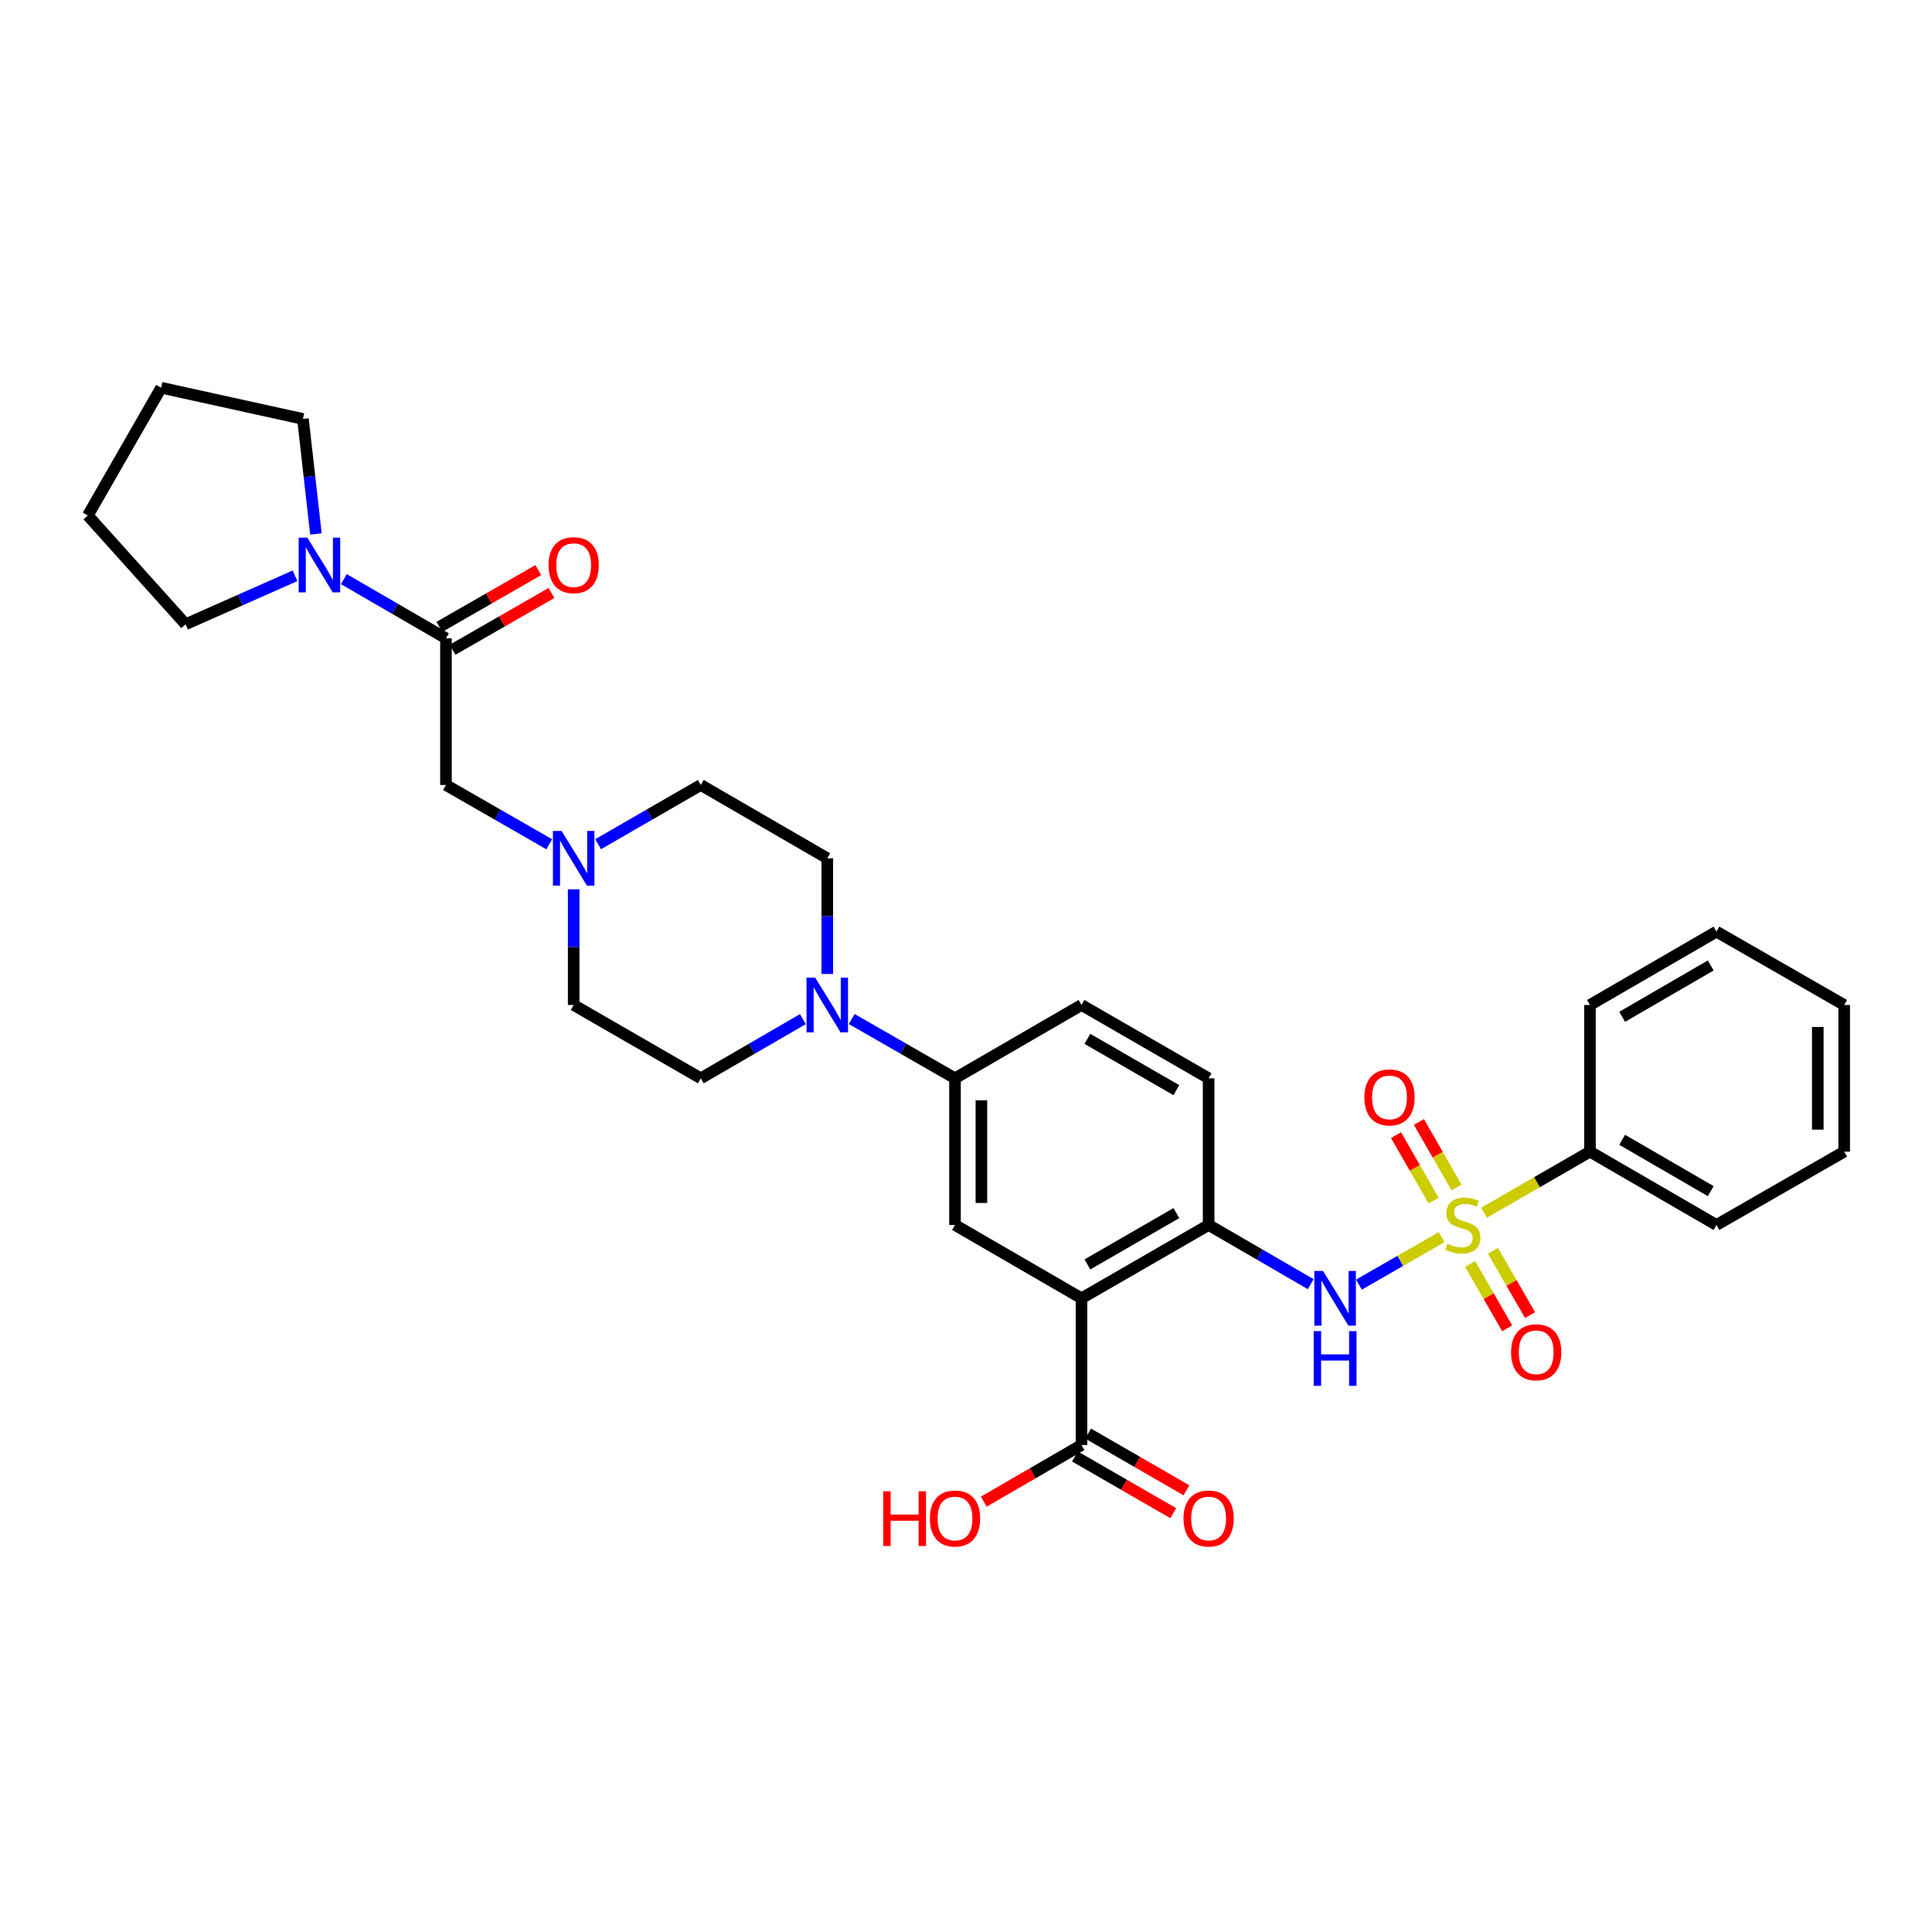 <?xml version='1.0' encoding='iso-8859-1'?>
<svg version='1.1' baseProfile='full'
              xmlns='http://www.w3.org/2000/svg'
                      xmlns:rdkit='http://www.rdkit.org/xml'
                      xmlns:xlink='http://www.w3.org/1999/xlink'
                  xml:space='preserve'
width='1000px' height='1000px' viewBox='0 0 1000 1000'>
<!-- END OF HEADER -->
<rect style='opacity:1.0;fill:#FFFFFF;stroke:none' width='1000' height='1000' x='0' y='0'> </rect>
<path class='bond-1' d='M 746.173,640.349 L 724.775,652.634' style='fill:none;fill-rule:evenodd;stroke:#CCCC00;stroke-width:6px;stroke-linecap:butt;stroke-linejoin:miter;stroke-opacity:1' />
<path class='bond-1' d='M 724.775,652.634 L 703.378,664.918' style='fill:none;fill-rule:evenodd;stroke:#0000FF;stroke-width:6px;stroke-linecap:butt;stroke-linejoin:miter;stroke-opacity:1' />
<path class='bond-10' d='M 760.921,654.236 L 770.527,670.885' style='fill:none;fill-rule:evenodd;stroke:#CCCC00;stroke-width:6px;stroke-linecap:butt;stroke-linejoin:miter;stroke-opacity:1' />
<path class='bond-10' d='M 770.527,670.885 L 780.132,687.534' style='fill:none;fill-rule:evenodd;stroke:#FF0000;stroke-width:6px;stroke-linecap:butt;stroke-linejoin:miter;stroke-opacity:1' />
<path class='bond-10' d='M 772.757,647.408 L 782.362,664.057' style='fill:none;fill-rule:evenodd;stroke:#CCCC00;stroke-width:6px;stroke-linecap:butt;stroke-linejoin:miter;stroke-opacity:1' />
<path class='bond-10' d='M 782.362,664.057 L 791.968,680.706' style='fill:none;fill-rule:evenodd;stroke:#FF0000;stroke-width:6px;stroke-linecap:butt;stroke-linejoin:miter;stroke-opacity:1' />
<path class='bond-11' d='M 753.882,614.615 L 744.157,597.675' style='fill:none;fill-rule:evenodd;stroke:#CCCC00;stroke-width:6px;stroke-linecap:butt;stroke-linejoin:miter;stroke-opacity:1' />
<path class='bond-11' d='M 744.157,597.675 L 734.431,580.735' style='fill:none;fill-rule:evenodd;stroke:#FF0000;stroke-width:6px;stroke-linecap:butt;stroke-linejoin:miter;stroke-opacity:1' />
<path class='bond-11' d='M 742.033,621.418 L 732.307,604.478' style='fill:none;fill-rule:evenodd;stroke:#CCCC00;stroke-width:6px;stroke-linecap:butt;stroke-linejoin:miter;stroke-opacity:1' />
<path class='bond-11' d='M 732.307,604.478 L 722.582,587.538' style='fill:none;fill-rule:evenodd;stroke:#FF0000;stroke-width:6px;stroke-linecap:butt;stroke-linejoin:miter;stroke-opacity:1' />
<path class='bond-12' d='M 768.137,627.709 L 795.547,611.898' style='fill:none;fill-rule:evenodd;stroke:#CCCC00;stroke-width:6px;stroke-linecap:butt;stroke-linejoin:miter;stroke-opacity:1' />
<path class='bond-12' d='M 795.547,611.898 L 822.957,596.087' style='fill:none;fill-rule:evenodd;stroke:#000000;stroke-width:6px;stroke-linecap:butt;stroke-linejoin:miter;stroke-opacity:1' />
<path class='bond-0' d='M 559.786,671.997 L 625.585,634.042' style='fill:none;fill-rule:evenodd;stroke:#000000;stroke-width:6px;stroke-linecap:butt;stroke-linejoin:miter;stroke-opacity:1' />
<path class='bond-0' d='M 562.829,654.468 L 608.887,627.9' style='fill:none;fill-rule:evenodd;stroke:#000000;stroke-width:6px;stroke-linecap:butt;stroke-linejoin:miter;stroke-opacity:1' />
<path class='bond-5' d='M 559.786,671.997 L 494.307,634.042' style='fill:none;fill-rule:evenodd;stroke:#000000;stroke-width:6px;stroke-linecap:butt;stroke-linejoin:miter;stroke-opacity:1' />
<path class='bond-6' d='M 559.786,671.997 L 559.786,747.937' style='fill:none;fill-rule:evenodd;stroke:#000000;stroke-width:6px;stroke-linecap:butt;stroke-linejoin:miter;stroke-opacity:1' />
<path class='bond-2' d='M 678.417,664.673 L 652.001,649.358' style='fill:none;fill-rule:evenodd;stroke:#0000FF;stroke-width:6px;stroke-linecap:butt;stroke-linejoin:miter;stroke-opacity:1' />
<path class='bond-2' d='M 652.001,649.358 L 625.585,634.042' style='fill:none;fill-rule:evenodd;stroke:#000000;stroke-width:6px;stroke-linecap:butt;stroke-linejoin:miter;stroke-opacity:1' />
<path class='bond-17' d='M 625.585,634.042 L 625.585,558.133' style='fill:none;fill-rule:evenodd;stroke:#000000;stroke-width:6px;stroke-linecap:butt;stroke-linejoin:miter;stroke-opacity:1' />
<path class='bond-3' d='M 230.825,330.397 L 230.825,406.299' style='fill:none;fill-rule:evenodd;stroke:#000000;stroke-width:6px;stroke-linecap:butt;stroke-linejoin:miter;stroke-opacity:1' />
<path class='bond-7' d='M 230.825,330.397 L 204.398,315.08' style='fill:none;fill-rule:evenodd;stroke:#000000;stroke-width:6px;stroke-linecap:butt;stroke-linejoin:miter;stroke-opacity:1' />
<path class='bond-7' d='M 204.398,315.08 L 177.971,299.764' style='fill:none;fill-rule:evenodd;stroke:#0000FF;stroke-width:6px;stroke-linecap:butt;stroke-linejoin:miter;stroke-opacity:1' />
<path class='bond-14' d='M 234.227,336.322 L 259.829,321.623' style='fill:none;fill-rule:evenodd;stroke:#000000;stroke-width:6px;stroke-linecap:butt;stroke-linejoin:miter;stroke-opacity:1' />
<path class='bond-14' d='M 259.829,321.623 L 285.431,306.925' style='fill:none;fill-rule:evenodd;stroke:#FF0000;stroke-width:6px;stroke-linecap:butt;stroke-linejoin:miter;stroke-opacity:1' />
<path class='bond-14' d='M 227.424,324.472 L 253.026,309.774' style='fill:none;fill-rule:evenodd;stroke:#000000;stroke-width:6px;stroke-linecap:butt;stroke-linejoin:miter;stroke-opacity:1' />
<path class='bond-14' d='M 253.026,309.774 L 278.627,295.075' style='fill:none;fill-rule:evenodd;stroke:#FF0000;stroke-width:6px;stroke-linecap:butt;stroke-linejoin:miter;stroke-opacity:1' />
<path class='bond-4' d='M 440.843,527.438 L 467.575,542.785' style='fill:none;fill-rule:evenodd;stroke:#0000FF;stroke-width:6px;stroke-linecap:butt;stroke-linejoin:miter;stroke-opacity:1' />
<path class='bond-4' d='M 467.575,542.785 L 494.307,558.133' style='fill:none;fill-rule:evenodd;stroke:#000000;stroke-width:6px;stroke-linecap:butt;stroke-linejoin:miter;stroke-opacity:1' />
<path class='bond-15' d='M 428.197,504.12 L 428.197,474.187' style='fill:none;fill-rule:evenodd;stroke:#0000FF;stroke-width:6px;stroke-linecap:butt;stroke-linejoin:miter;stroke-opacity:1' />
<path class='bond-15' d='M 428.197,474.187 L 428.197,444.253' style='fill:none;fill-rule:evenodd;stroke:#000000;stroke-width:6px;stroke-linecap:butt;stroke-linejoin:miter;stroke-opacity:1' />
<path class='bond-16' d='M 415.565,527.501 L 389.145,542.817' style='fill:none;fill-rule:evenodd;stroke:#0000FF;stroke-width:6px;stroke-linecap:butt;stroke-linejoin:miter;stroke-opacity:1' />
<path class='bond-16' d='M 389.145,542.817 L 362.725,558.133' style='fill:none;fill-rule:evenodd;stroke:#000000;stroke-width:6px;stroke-linecap:butt;stroke-linejoin:miter;stroke-opacity:1' />
<path class='bond-33' d='M 494.307,634.042 L 494.307,558.133' style='fill:none;fill-rule:evenodd;stroke:#000000;stroke-width:6px;stroke-linecap:butt;stroke-linejoin:miter;stroke-opacity:1' />
<path class='bond-33' d='M 507.97,622.656 L 507.97,569.519' style='fill:none;fill-rule:evenodd;stroke:#000000;stroke-width:6px;stroke-linecap:butt;stroke-linejoin:miter;stroke-opacity:1' />
<path class='bond-18' d='M 556.373,753.854 L 581.822,768.535' style='fill:none;fill-rule:evenodd;stroke:#000000;stroke-width:6px;stroke-linecap:butt;stroke-linejoin:miter;stroke-opacity:1' />
<path class='bond-18' d='M 581.822,768.535 L 607.272,783.215' style='fill:none;fill-rule:evenodd;stroke:#FF0000;stroke-width:6px;stroke-linecap:butt;stroke-linejoin:miter;stroke-opacity:1' />
<path class='bond-18' d='M 563.2,742.019 L 588.649,756.699' style='fill:none;fill-rule:evenodd;stroke:#000000;stroke-width:6px;stroke-linecap:butt;stroke-linejoin:miter;stroke-opacity:1' />
<path class='bond-18' d='M 588.649,756.699 L 614.099,771.379' style='fill:none;fill-rule:evenodd;stroke:#FF0000;stroke-width:6px;stroke-linecap:butt;stroke-linejoin:miter;stroke-opacity:1' />
<path class='bond-22' d='M 559.786,747.937 L 534.493,762.598' style='fill:none;fill-rule:evenodd;stroke:#000000;stroke-width:6px;stroke-linecap:butt;stroke-linejoin:miter;stroke-opacity:1' />
<path class='bond-22' d='M 534.493,762.598 L 509.199,777.259' style='fill:none;fill-rule:evenodd;stroke:#FF0000;stroke-width:6px;stroke-linecap:butt;stroke-linejoin:miter;stroke-opacity:1' />
<path class='bond-23' d='M 163.525,276.38 L 160.166,246.612' style='fill:none;fill-rule:evenodd;stroke:#0000FF;stroke-width:6px;stroke-linecap:butt;stroke-linejoin:miter;stroke-opacity:1' />
<path class='bond-23' d='M 160.166,246.612 L 156.806,216.844' style='fill:none;fill-rule:evenodd;stroke:#000000;stroke-width:6px;stroke-linecap:butt;stroke-linejoin:miter;stroke-opacity:1' />
<path class='bond-24' d='M 152.704,298.035 L 124.384,310.572' style='fill:none;fill-rule:evenodd;stroke:#0000FF;stroke-width:6px;stroke-linecap:butt;stroke-linejoin:miter;stroke-opacity:1' />
<path class='bond-24' d='M 124.384,310.572 L 96.063,323.11' style='fill:none;fill-rule:evenodd;stroke:#000000;stroke-width:6px;stroke-linecap:butt;stroke-linejoin:miter;stroke-opacity:1' />
<path class='bond-8' d='M 494.307,558.133 L 559.786,520.178' style='fill:none;fill-rule:evenodd;stroke:#000000;stroke-width:6px;stroke-linecap:butt;stroke-linejoin:miter;stroke-opacity:1' />
<path class='bond-9' d='M 296.935,460.312 L 296.935,490.245' style='fill:none;fill-rule:evenodd;stroke:#0000FF;stroke-width:6px;stroke-linecap:butt;stroke-linejoin:miter;stroke-opacity:1' />
<path class='bond-9' d='M 296.935,490.245 L 296.935,520.178' style='fill:none;fill-rule:evenodd;stroke:#000000;stroke-width:6px;stroke-linecap:butt;stroke-linejoin:miter;stroke-opacity:1' />
<path class='bond-13' d='M 284.289,436.993 L 257.557,421.646' style='fill:none;fill-rule:evenodd;stroke:#0000FF;stroke-width:6px;stroke-linecap:butt;stroke-linejoin:miter;stroke-opacity:1' />
<path class='bond-13' d='M 257.557,421.646 L 230.825,406.299' style='fill:none;fill-rule:evenodd;stroke:#000000;stroke-width:6px;stroke-linecap:butt;stroke-linejoin:miter;stroke-opacity:1' />
<path class='bond-34' d='M 309.574,436.962 L 336.15,421.63' style='fill:none;fill-rule:evenodd;stroke:#0000FF;stroke-width:6px;stroke-linecap:butt;stroke-linejoin:miter;stroke-opacity:1' />
<path class='bond-34' d='M 336.15,421.63 L 362.725,406.299' style='fill:none;fill-rule:evenodd;stroke:#000000;stroke-width:6px;stroke-linecap:butt;stroke-linejoin:miter;stroke-opacity:1' />
<path class='bond-25' d='M 822.957,596.087 L 888.436,634.042' style='fill:none;fill-rule:evenodd;stroke:#000000;stroke-width:6px;stroke-linecap:butt;stroke-linejoin:miter;stroke-opacity:1' />
<path class='bond-25' d='M 839.631,589.959 L 885.466,616.528' style='fill:none;fill-rule:evenodd;stroke:#000000;stroke-width:6px;stroke-linecap:butt;stroke-linejoin:miter;stroke-opacity:1' />
<path class='bond-26' d='M 822.957,596.087 L 822.957,520.178' style='fill:none;fill-rule:evenodd;stroke:#000000;stroke-width:6px;stroke-linecap:butt;stroke-linejoin:miter;stroke-opacity:1' />
<path class='bond-20' d='M 428.197,444.253 L 362.725,406.299' style='fill:none;fill-rule:evenodd;stroke:#000000;stroke-width:6px;stroke-linecap:butt;stroke-linejoin:miter;stroke-opacity:1' />
<path class='bond-21' d='M 362.725,558.133 L 296.935,520.178' style='fill:none;fill-rule:evenodd;stroke:#000000;stroke-width:6px;stroke-linecap:butt;stroke-linejoin:miter;stroke-opacity:1' />
<path class='bond-19' d='M 625.585,558.133 L 559.786,520.178' style='fill:none;fill-rule:evenodd;stroke:#000000;stroke-width:6px;stroke-linecap:butt;stroke-linejoin:miter;stroke-opacity:1' />
<path class='bond-19' d='M 608.887,564.275 L 562.829,537.707' style='fill:none;fill-rule:evenodd;stroke:#000000;stroke-width:6px;stroke-linecap:butt;stroke-linejoin:miter;stroke-opacity:1' />
<path class='bond-28' d='M 156.806,216.844 L 83.409,200.691' style='fill:none;fill-rule:evenodd;stroke:#000000;stroke-width:6px;stroke-linecap:butt;stroke-linejoin:miter;stroke-opacity:1' />
<path class='bond-27' d='M 96.063,323.11 L 45.455,266.815' style='fill:none;fill-rule:evenodd;stroke:#000000;stroke-width:6px;stroke-linecap:butt;stroke-linejoin:miter;stroke-opacity:1' />
<path class='bond-29' d='M 888.436,634.042 L 954.545,596.087' style='fill:none;fill-rule:evenodd;stroke:#000000;stroke-width:6px;stroke-linecap:butt;stroke-linejoin:miter;stroke-opacity:1' />
<path class='bond-30' d='M 822.957,520.178 L 888.436,482.208' style='fill:none;fill-rule:evenodd;stroke:#000000;stroke-width:6px;stroke-linecap:butt;stroke-linejoin:miter;stroke-opacity:1' />
<path class='bond-30' d='M 839.633,526.303 L 885.468,499.724' style='fill:none;fill-rule:evenodd;stroke:#000000;stroke-width:6px;stroke-linecap:butt;stroke-linejoin:miter;stroke-opacity:1' />
<path class='bond-35' d='M 45.455,266.815 L 83.409,200.691' style='fill:none;fill-rule:evenodd;stroke:#000000;stroke-width:6px;stroke-linecap:butt;stroke-linejoin:miter;stroke-opacity:1' />
<path class='bond-32' d='M 954.545,596.087 L 954.545,520.178' style='fill:none;fill-rule:evenodd;stroke:#000000;stroke-width:6px;stroke-linecap:butt;stroke-linejoin:miter;stroke-opacity:1' />
<path class='bond-32' d='M 940.882,584.701 L 940.882,531.564' style='fill:none;fill-rule:evenodd;stroke:#000000;stroke-width:6px;stroke-linecap:butt;stroke-linejoin:miter;stroke-opacity:1' />
<path class='bond-31' d='M 888.436,482.208 L 954.545,520.178' style='fill:none;fill-rule:evenodd;stroke:#000000;stroke-width:6px;stroke-linecap:butt;stroke-linejoin:miter;stroke-opacity:1' />
<path  class='atom-0' d='M 749.158 643.762
Q 749.478 643.882, 750.798 644.442
Q 752.118 645.002, 753.558 645.362
Q 755.038 645.682, 756.478 645.682
Q 759.158 645.682, 760.718 644.402
Q 762.278 643.082, 762.278 640.802
Q 762.278 639.242, 761.478 638.282
Q 760.718 637.322, 759.518 636.802
Q 758.318 636.282, 756.318 635.682
Q 753.798 634.922, 752.278 634.202
Q 750.798 633.482, 749.718 631.962
Q 748.678 630.442, 748.678 627.882
Q 748.678 624.322, 751.078 622.122
Q 753.518 619.922, 758.318 619.922
Q 761.598 619.922, 765.318 621.482
L 764.398 624.562
Q 760.998 623.162, 758.438 623.162
Q 755.678 623.162, 754.158 624.322
Q 752.638 625.442, 752.678 627.402
Q 752.678 628.922, 753.438 629.842
Q 754.238 630.762, 755.358 631.282
Q 756.518 631.802, 758.438 632.402
Q 760.998 633.202, 762.518 634.002
Q 764.038 634.802, 765.118 636.442
Q 766.238 638.042, 766.238 640.802
Q 766.238 644.722, 763.598 646.842
Q 760.998 648.922, 756.638 648.922
Q 754.118 648.922, 752.198 648.362
Q 750.318 647.842, 748.078 646.922
L 749.158 643.762
' fill='#CCCC00'/>
<path  class='atom-2' d='M 684.789 657.837
L 694.069 672.837
Q 694.989 674.317, 696.469 676.997
Q 697.949 679.677, 698.029 679.837
L 698.029 657.837
L 701.789 657.837
L 701.789 686.157
L 697.909 686.157
L 687.949 669.757
Q 686.789 667.837, 685.549 665.637
Q 684.349 663.437, 683.989 662.757
L 683.989 686.157
L 680.309 686.157
L 680.309 657.837
L 684.789 657.837
' fill='#0000FF'/>
<path  class='atom-2' d='M 679.969 688.989
L 683.809 688.989
L 683.809 701.029
L 698.289 701.029
L 698.289 688.989
L 702.129 688.989
L 702.129 717.309
L 698.289 717.309
L 698.289 704.229
L 683.809 704.229
L 683.809 717.309
L 679.969 717.309
L 679.969 688.989
' fill='#0000FF'/>
<path  class='atom-5' d='M 421.937 506.018
L 431.217 521.018
Q 432.137 522.498, 433.617 525.178
Q 435.097 527.858, 435.177 528.018
L 435.177 506.018
L 438.937 506.018
L 438.937 534.338
L 435.057 534.338
L 425.097 517.938
Q 423.937 516.018, 422.697 513.818
Q 421.497 511.618, 421.137 510.938
L 421.137 534.338
L 417.457 534.338
L 417.457 506.018
L 421.937 506.018
' fill='#0000FF'/>
<path  class='atom-8' d='M 159.078 278.282
L 168.358 293.282
Q 169.278 294.762, 170.758 297.442
Q 172.238 300.122, 172.318 300.282
L 172.318 278.282
L 176.078 278.282
L 176.078 306.602
L 172.198 306.602
L 162.238 290.202
Q 161.078 288.282, 159.838 286.082
Q 158.638 283.882, 158.278 283.202
L 158.278 306.602
L 154.598 306.602
L 154.598 278.282
L 159.078 278.282
' fill='#0000FF'/>
<path  class='atom-10' d='M 290.675 430.093
L 299.955 445.093
Q 300.875 446.573, 302.355 449.253
Q 303.835 451.933, 303.915 452.093
L 303.915 430.093
L 307.675 430.093
L 307.675 458.413
L 303.795 458.413
L 293.835 442.013
Q 292.675 440.093, 291.435 437.893
Q 290.235 435.693, 289.875 435.013
L 289.875 458.413
L 286.195 458.413
L 286.195 430.093
L 290.675 430.093
' fill='#0000FF'/>
<path  class='atom-11' d='M 782.128 699.936
Q 782.128 693.136, 785.488 689.336
Q 788.848 685.536, 795.128 685.536
Q 801.408 685.536, 804.768 689.336
Q 808.128 693.136, 808.128 699.936
Q 808.128 706.816, 804.728 710.736
Q 801.328 714.616, 795.128 714.616
Q 788.888 714.616, 785.488 710.736
Q 782.128 706.856, 782.128 699.936
M 795.128 711.416
Q 799.448 711.416, 801.768 708.536
Q 804.128 705.616, 804.128 699.936
Q 804.128 694.376, 801.768 691.576
Q 799.448 688.736, 795.128 688.736
Q 790.808 688.736, 788.448 691.536
Q 786.128 694.336, 786.128 699.936
Q 786.128 705.656, 788.448 708.536
Q 790.808 711.416, 795.128 711.416
' fill='#FF0000'/>
<path  class='atom-12' d='M 706.204 568.013
Q 706.204 561.213, 709.564 557.413
Q 712.924 553.613, 719.204 553.613
Q 725.484 553.613, 728.844 557.413
Q 732.204 561.213, 732.204 568.013
Q 732.204 574.893, 728.804 578.813
Q 725.404 582.693, 719.204 582.693
Q 712.964 582.693, 709.564 578.813
Q 706.204 574.933, 706.204 568.013
M 719.204 579.493
Q 723.524 579.493, 725.844 576.613
Q 728.204 573.693, 728.204 568.013
Q 728.204 562.453, 725.844 559.653
Q 723.524 556.813, 719.204 556.813
Q 714.884 556.813, 712.524 559.613
Q 710.204 562.413, 710.204 568.013
Q 710.204 573.733, 712.524 576.613
Q 714.884 579.493, 719.204 579.493
' fill='#FF0000'/>
<path  class='atom-15' d='M 283.935 292.522
Q 283.935 285.722, 287.295 281.922
Q 290.655 278.122, 296.935 278.122
Q 303.215 278.122, 306.575 281.922
Q 309.935 285.722, 309.935 292.522
Q 309.935 299.402, 306.535 303.322
Q 303.135 307.202, 296.935 307.202
Q 290.695 307.202, 287.295 303.322
Q 283.935 299.442, 283.935 292.522
M 296.935 304.002
Q 301.255 304.002, 303.575 301.122
Q 305.935 298.202, 305.935 292.522
Q 305.935 286.962, 303.575 284.162
Q 301.255 281.322, 296.935 281.322
Q 292.615 281.322, 290.255 284.122
Q 287.935 286.922, 287.935 292.522
Q 287.935 298.242, 290.255 301.122
Q 292.615 304.002, 296.935 304.002
' fill='#FF0000'/>
<path  class='atom-19' d='M 612.585 785.971
Q 612.585 779.171, 615.945 775.371
Q 619.305 771.571, 625.585 771.571
Q 631.865 771.571, 635.225 775.371
Q 638.585 779.171, 638.585 785.971
Q 638.585 792.851, 635.185 796.771
Q 631.785 800.651, 625.585 800.651
Q 619.345 800.651, 615.945 796.771
Q 612.585 792.891, 612.585 785.971
M 625.585 797.451
Q 629.905 797.451, 632.225 794.571
Q 634.585 791.651, 634.585 785.971
Q 634.585 780.411, 632.225 777.611
Q 629.905 774.771, 625.585 774.771
Q 621.265 774.771, 618.905 777.571
Q 616.585 780.371, 616.585 785.971
Q 616.585 791.691, 618.905 794.571
Q 621.265 797.451, 625.585 797.451
' fill='#FF0000'/>
<path  class='atom-23' d='M 457.147 771.891
L 460.987 771.891
L 460.987 783.931
L 475.467 783.931
L 475.467 771.891
L 479.307 771.891
L 479.307 800.211
L 475.467 800.211
L 475.467 787.131
L 460.987 787.131
L 460.987 800.211
L 457.147 800.211
L 457.147 771.891
' fill='#FF0000'/>
<path  class='atom-23' d='M 481.307 785.971
Q 481.307 779.171, 484.667 775.371
Q 488.027 771.571, 494.307 771.571
Q 500.587 771.571, 503.947 775.371
Q 507.307 779.171, 507.307 785.971
Q 507.307 792.851, 503.907 796.771
Q 500.507 800.651, 494.307 800.651
Q 488.067 800.651, 484.667 796.771
Q 481.307 792.891, 481.307 785.971
M 494.307 797.451
Q 498.627 797.451, 500.947 794.571
Q 503.307 791.651, 503.307 785.971
Q 503.307 780.411, 500.947 777.611
Q 498.627 774.771, 494.307 774.771
Q 489.987 774.771, 487.627 777.571
Q 485.307 780.371, 485.307 785.971
Q 485.307 791.691, 487.627 794.571
Q 489.987 797.451, 494.307 797.451
' fill='#FF0000'/>
</svg>
